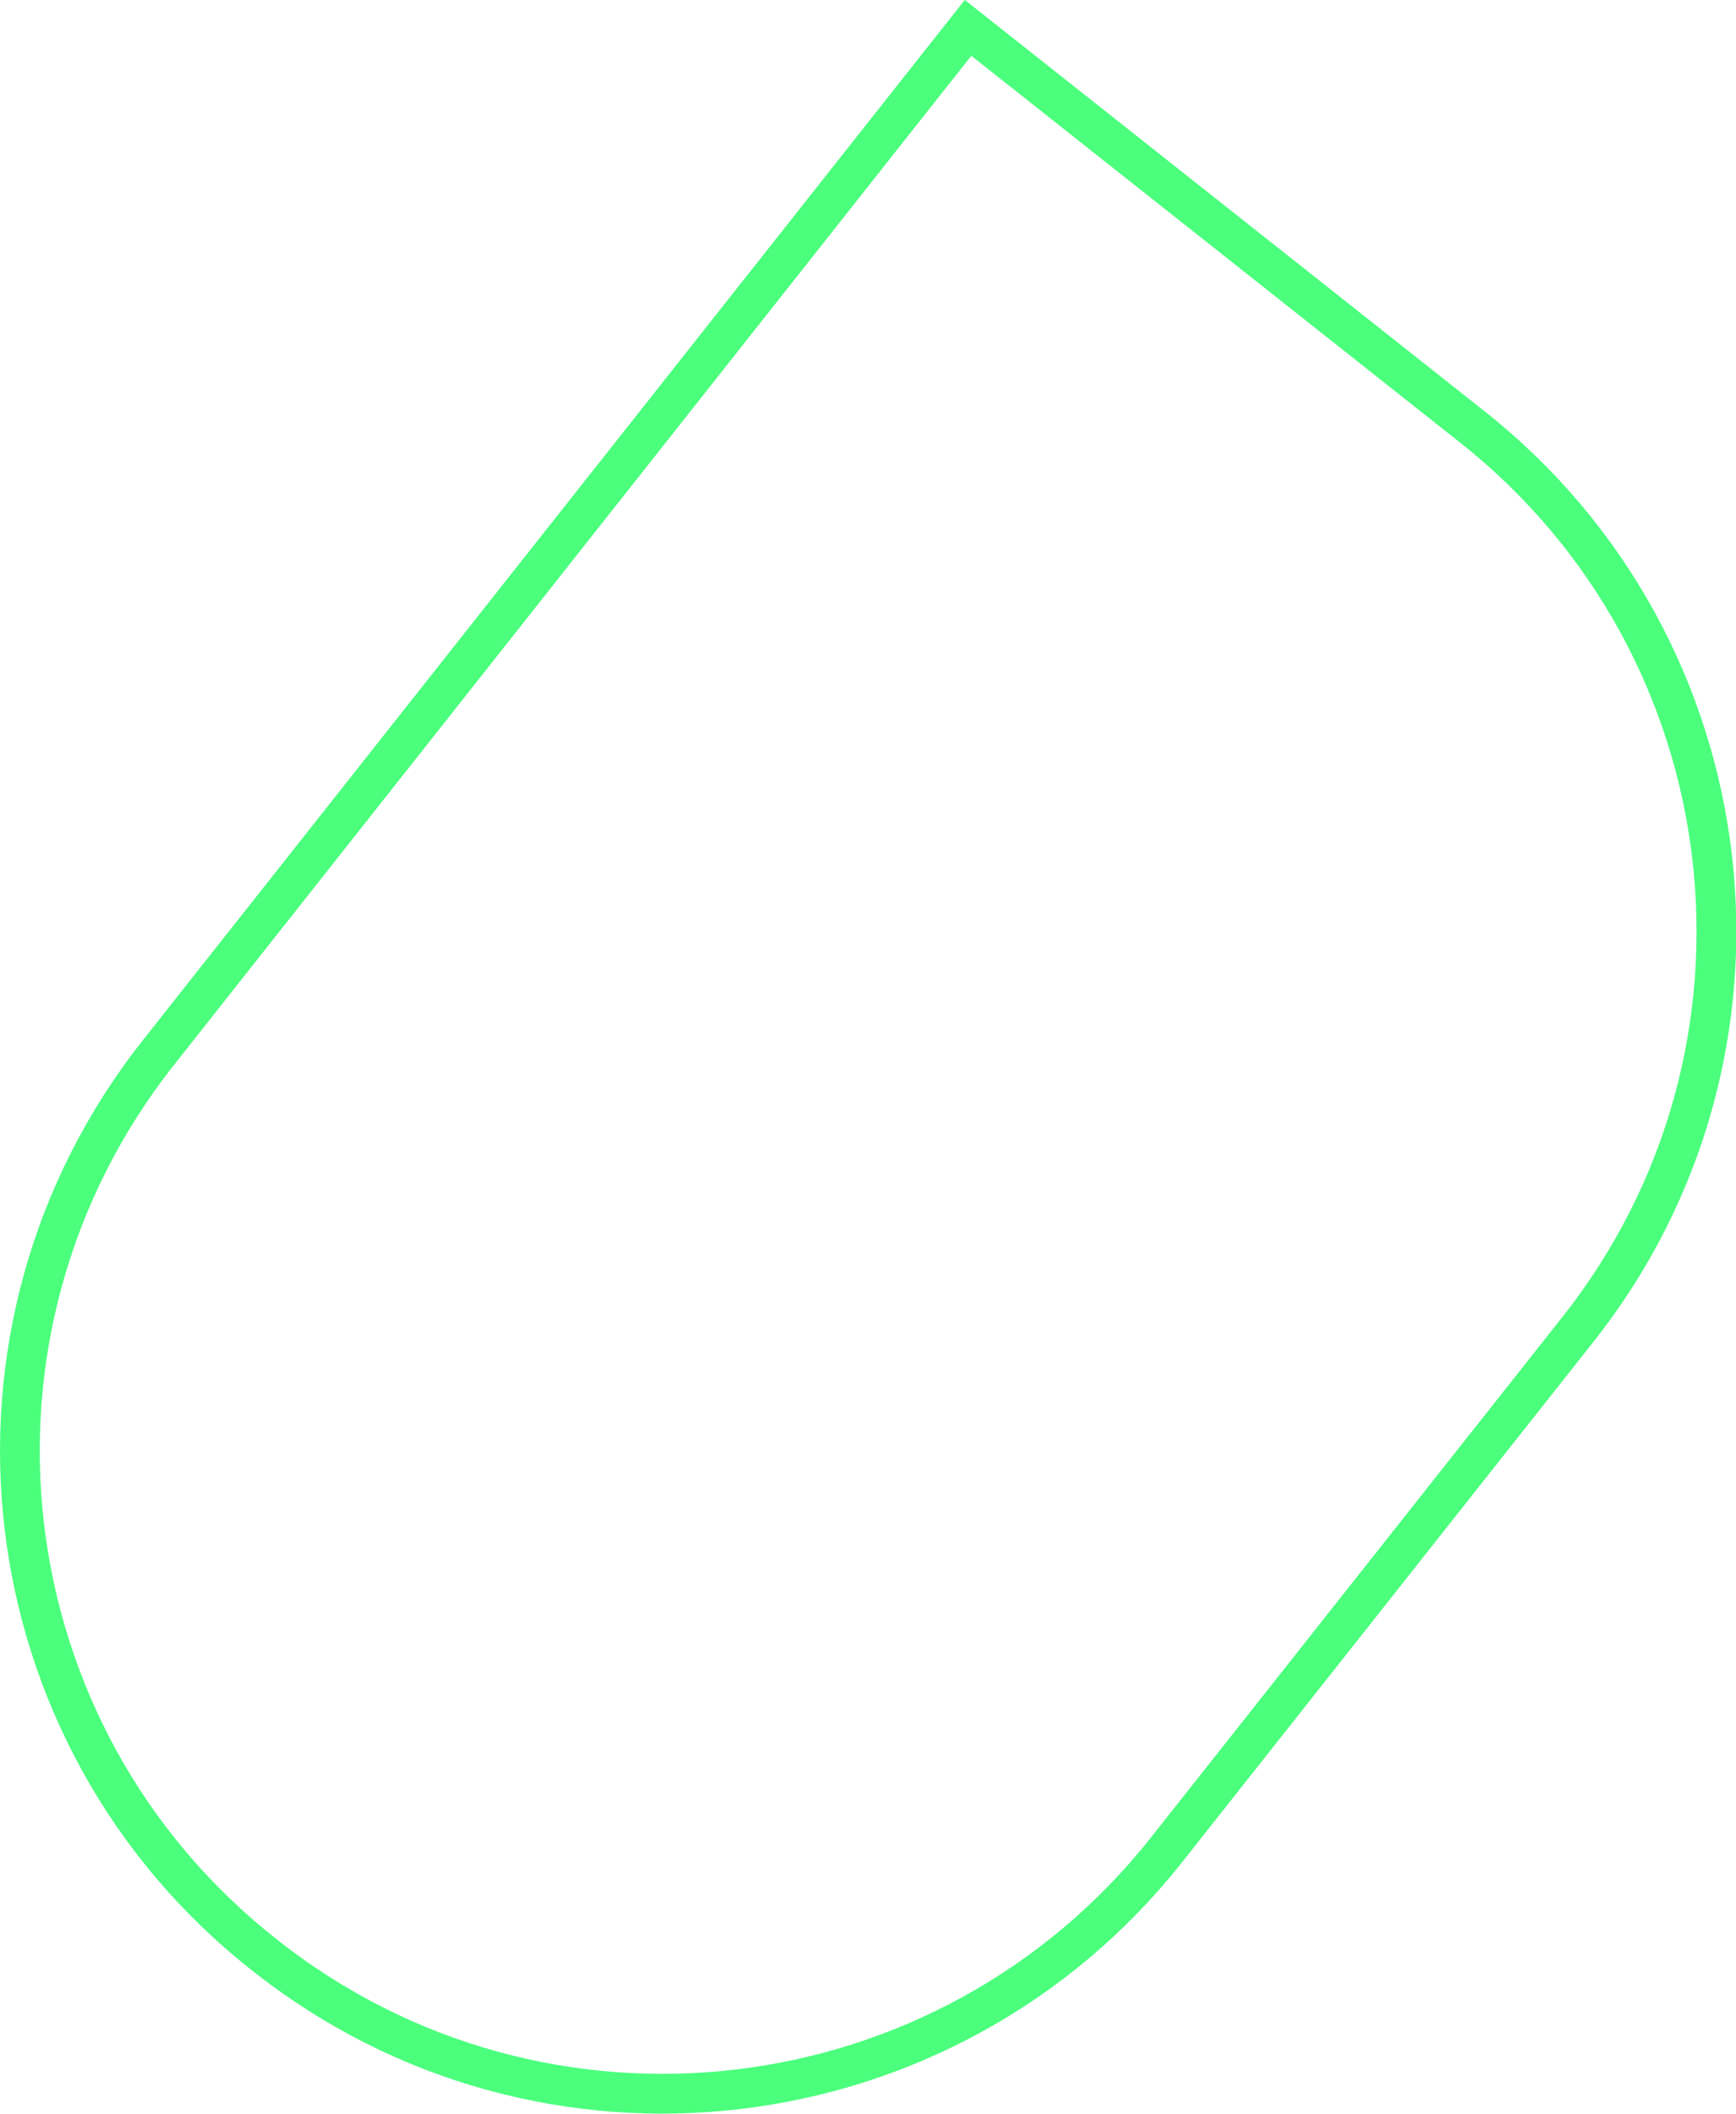 <?xml version="1.0" encoding="utf-8"?>
<!-- Generator: Adobe Illustrator 23.0.1, SVG Export Plug-In . SVG Version: 6.00 Build 0)  -->
<svg version="1.1" id="Layer_1" xmlns="http://www.w3.org/2000/svg" xmlns:xlink="http://www.w3.org/1999/xlink" x="0px" y="0px"
	 viewBox="0 0 262 318.9" style="enable-background:new 0 0 262 318.9;" xml:space="preserve">
<style type="text/css">
	.st0{fill:none;stroke:#4BFF7D;stroke-width:6;}
</style>
<path class="st0" d="M23.9,158.8L146.1,4.2l76.1,60.2c42,33.2,49.2,94.2,15.9,136.2l-62,78.4c-33.2,42-94.2,49.2-136.2,15.9
	C-2.2,261.8-9.3,200.8,23.9,158.8z"/>
</svg>
